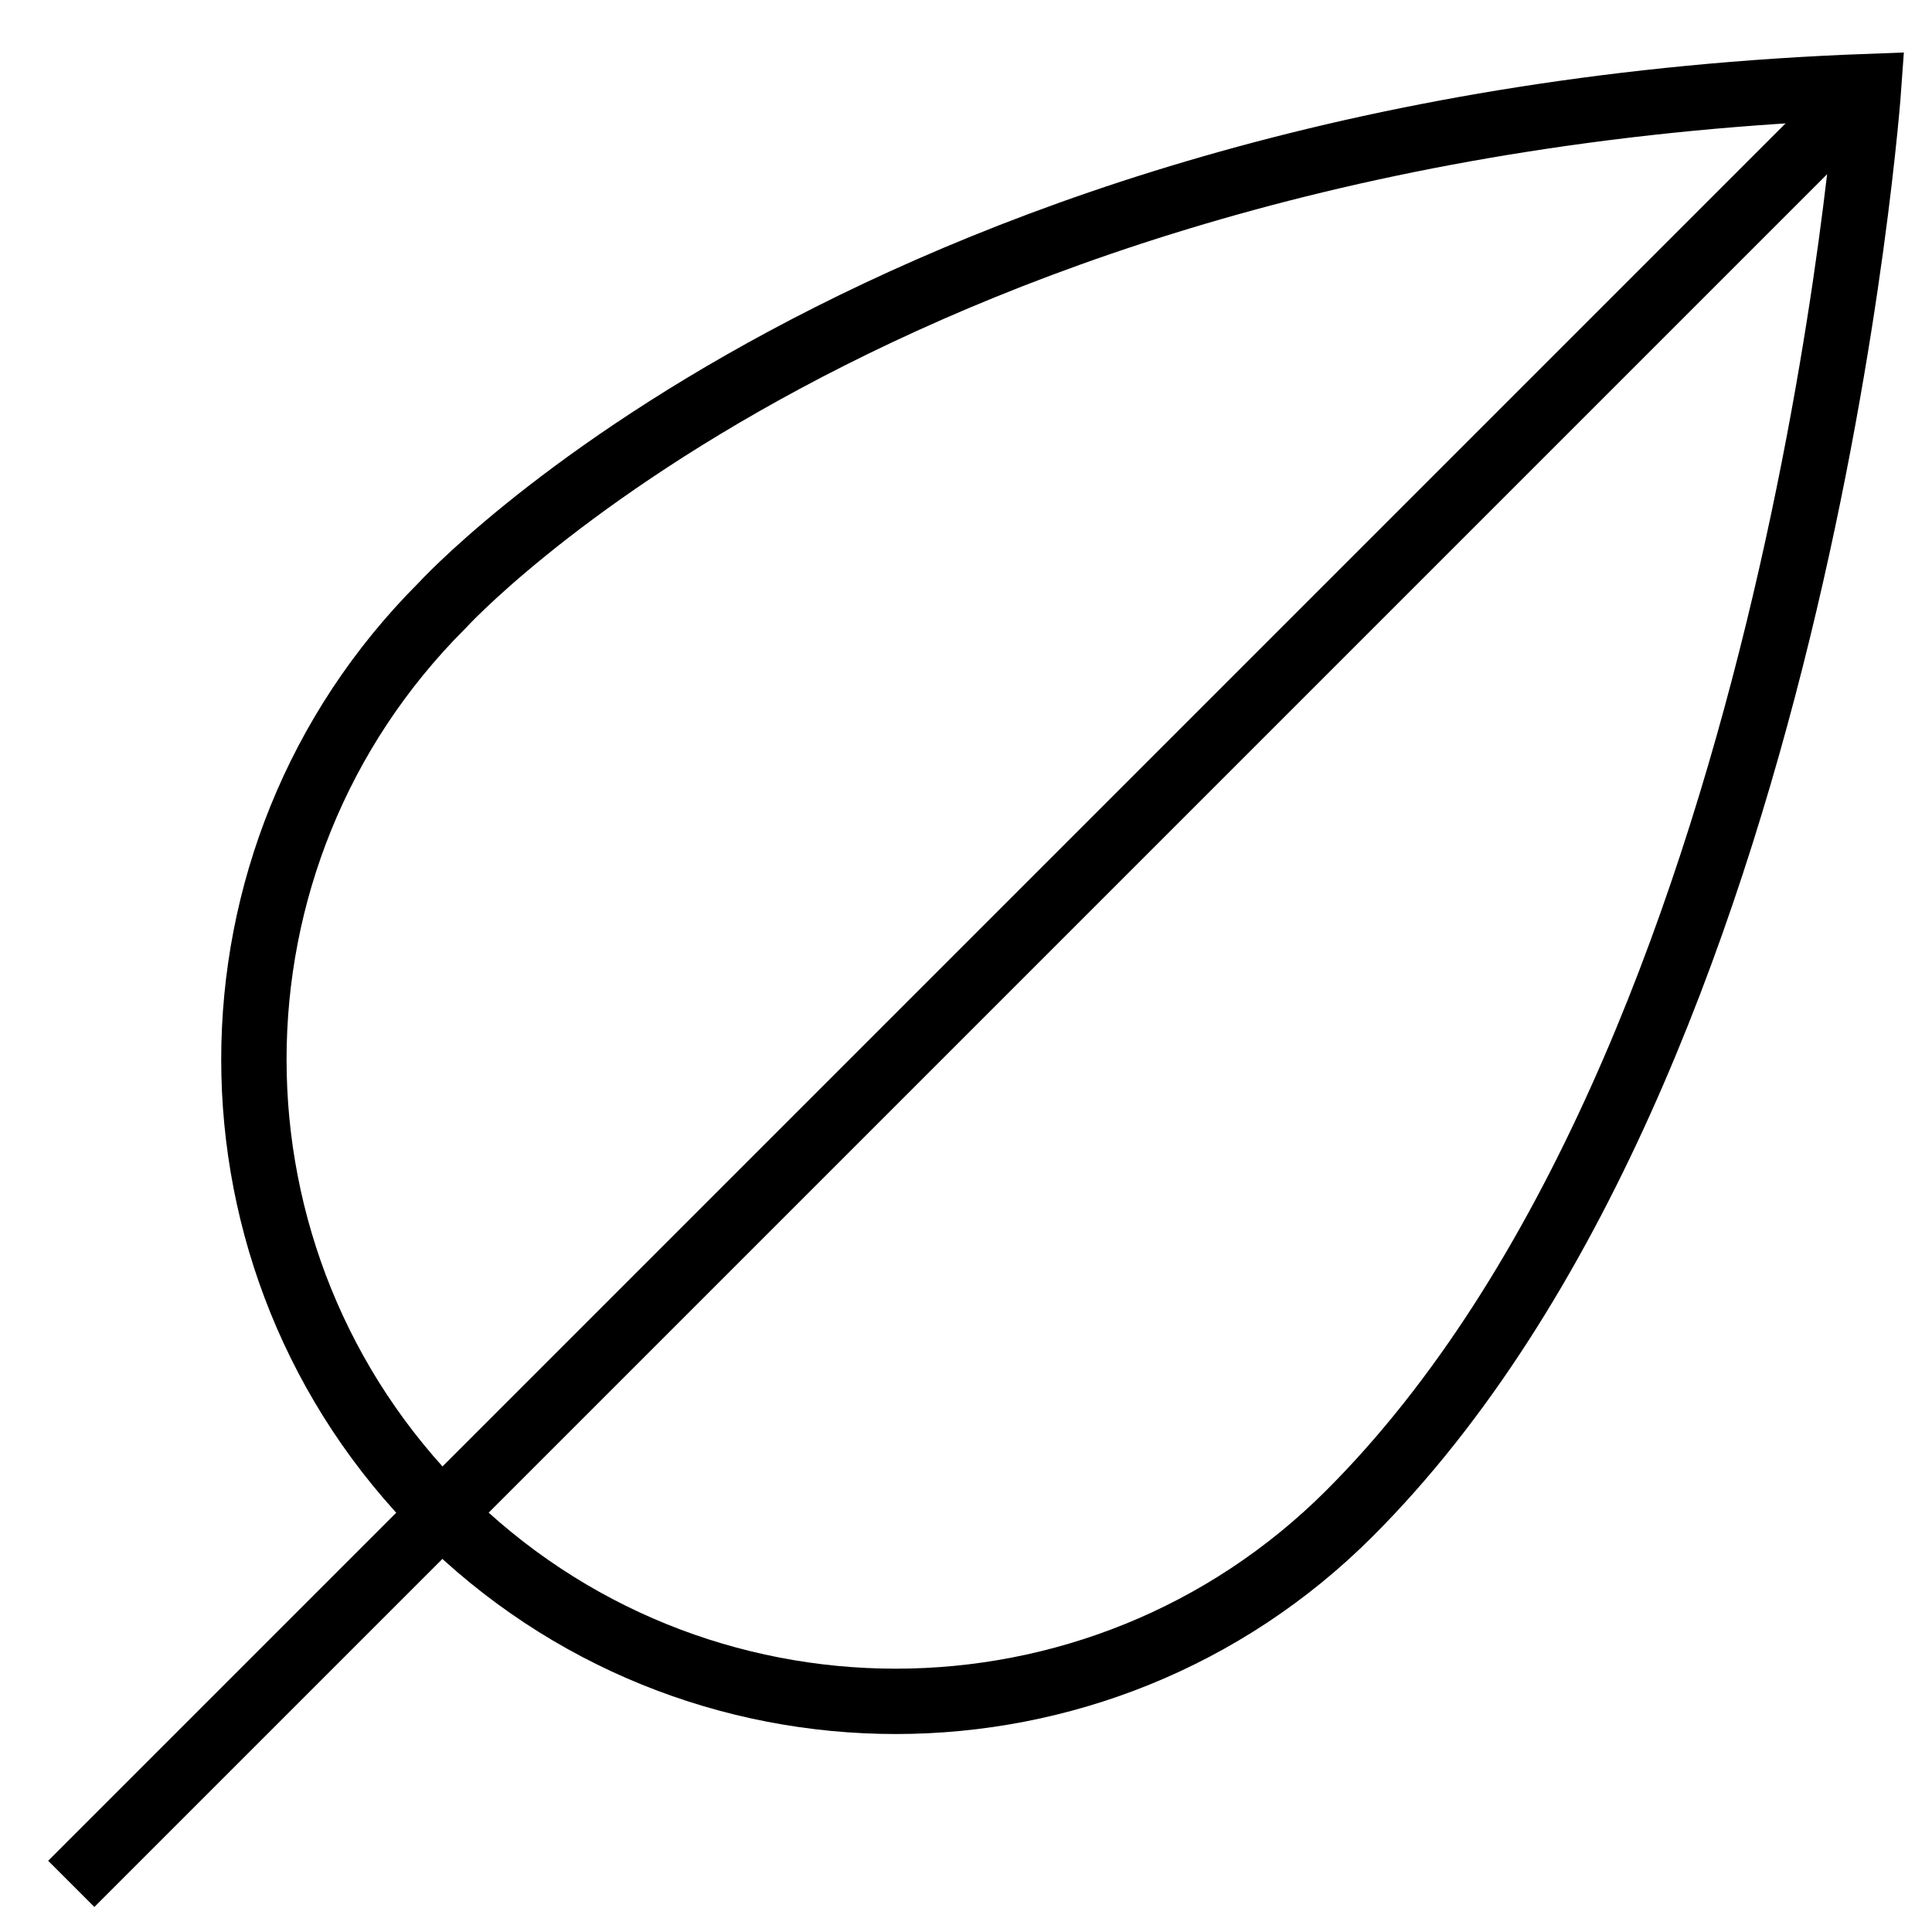 <svg width="34" height="34" viewBox="0 0 34 34" fill="none" xmlns="http://www.w3.org/2000/svg">
<path d="M23.75 26.632C19.338 31.044 12.187 31.044 7.777 26.632C3.365 22.22 3.365 15.069 7.777 10.659C7.777 10.659 15.507 2.161 32.886 1.522C32.886 1.522 31.673 18.71 23.75 26.632Z" stroke="black" stroke-width="1.15" stroke-miterlimit="10"/>
<path d="M32.885 1.522L1.254 33.153" stroke="black" stroke-width="1.15" stroke-miterlimit="10"/>
</svg>
